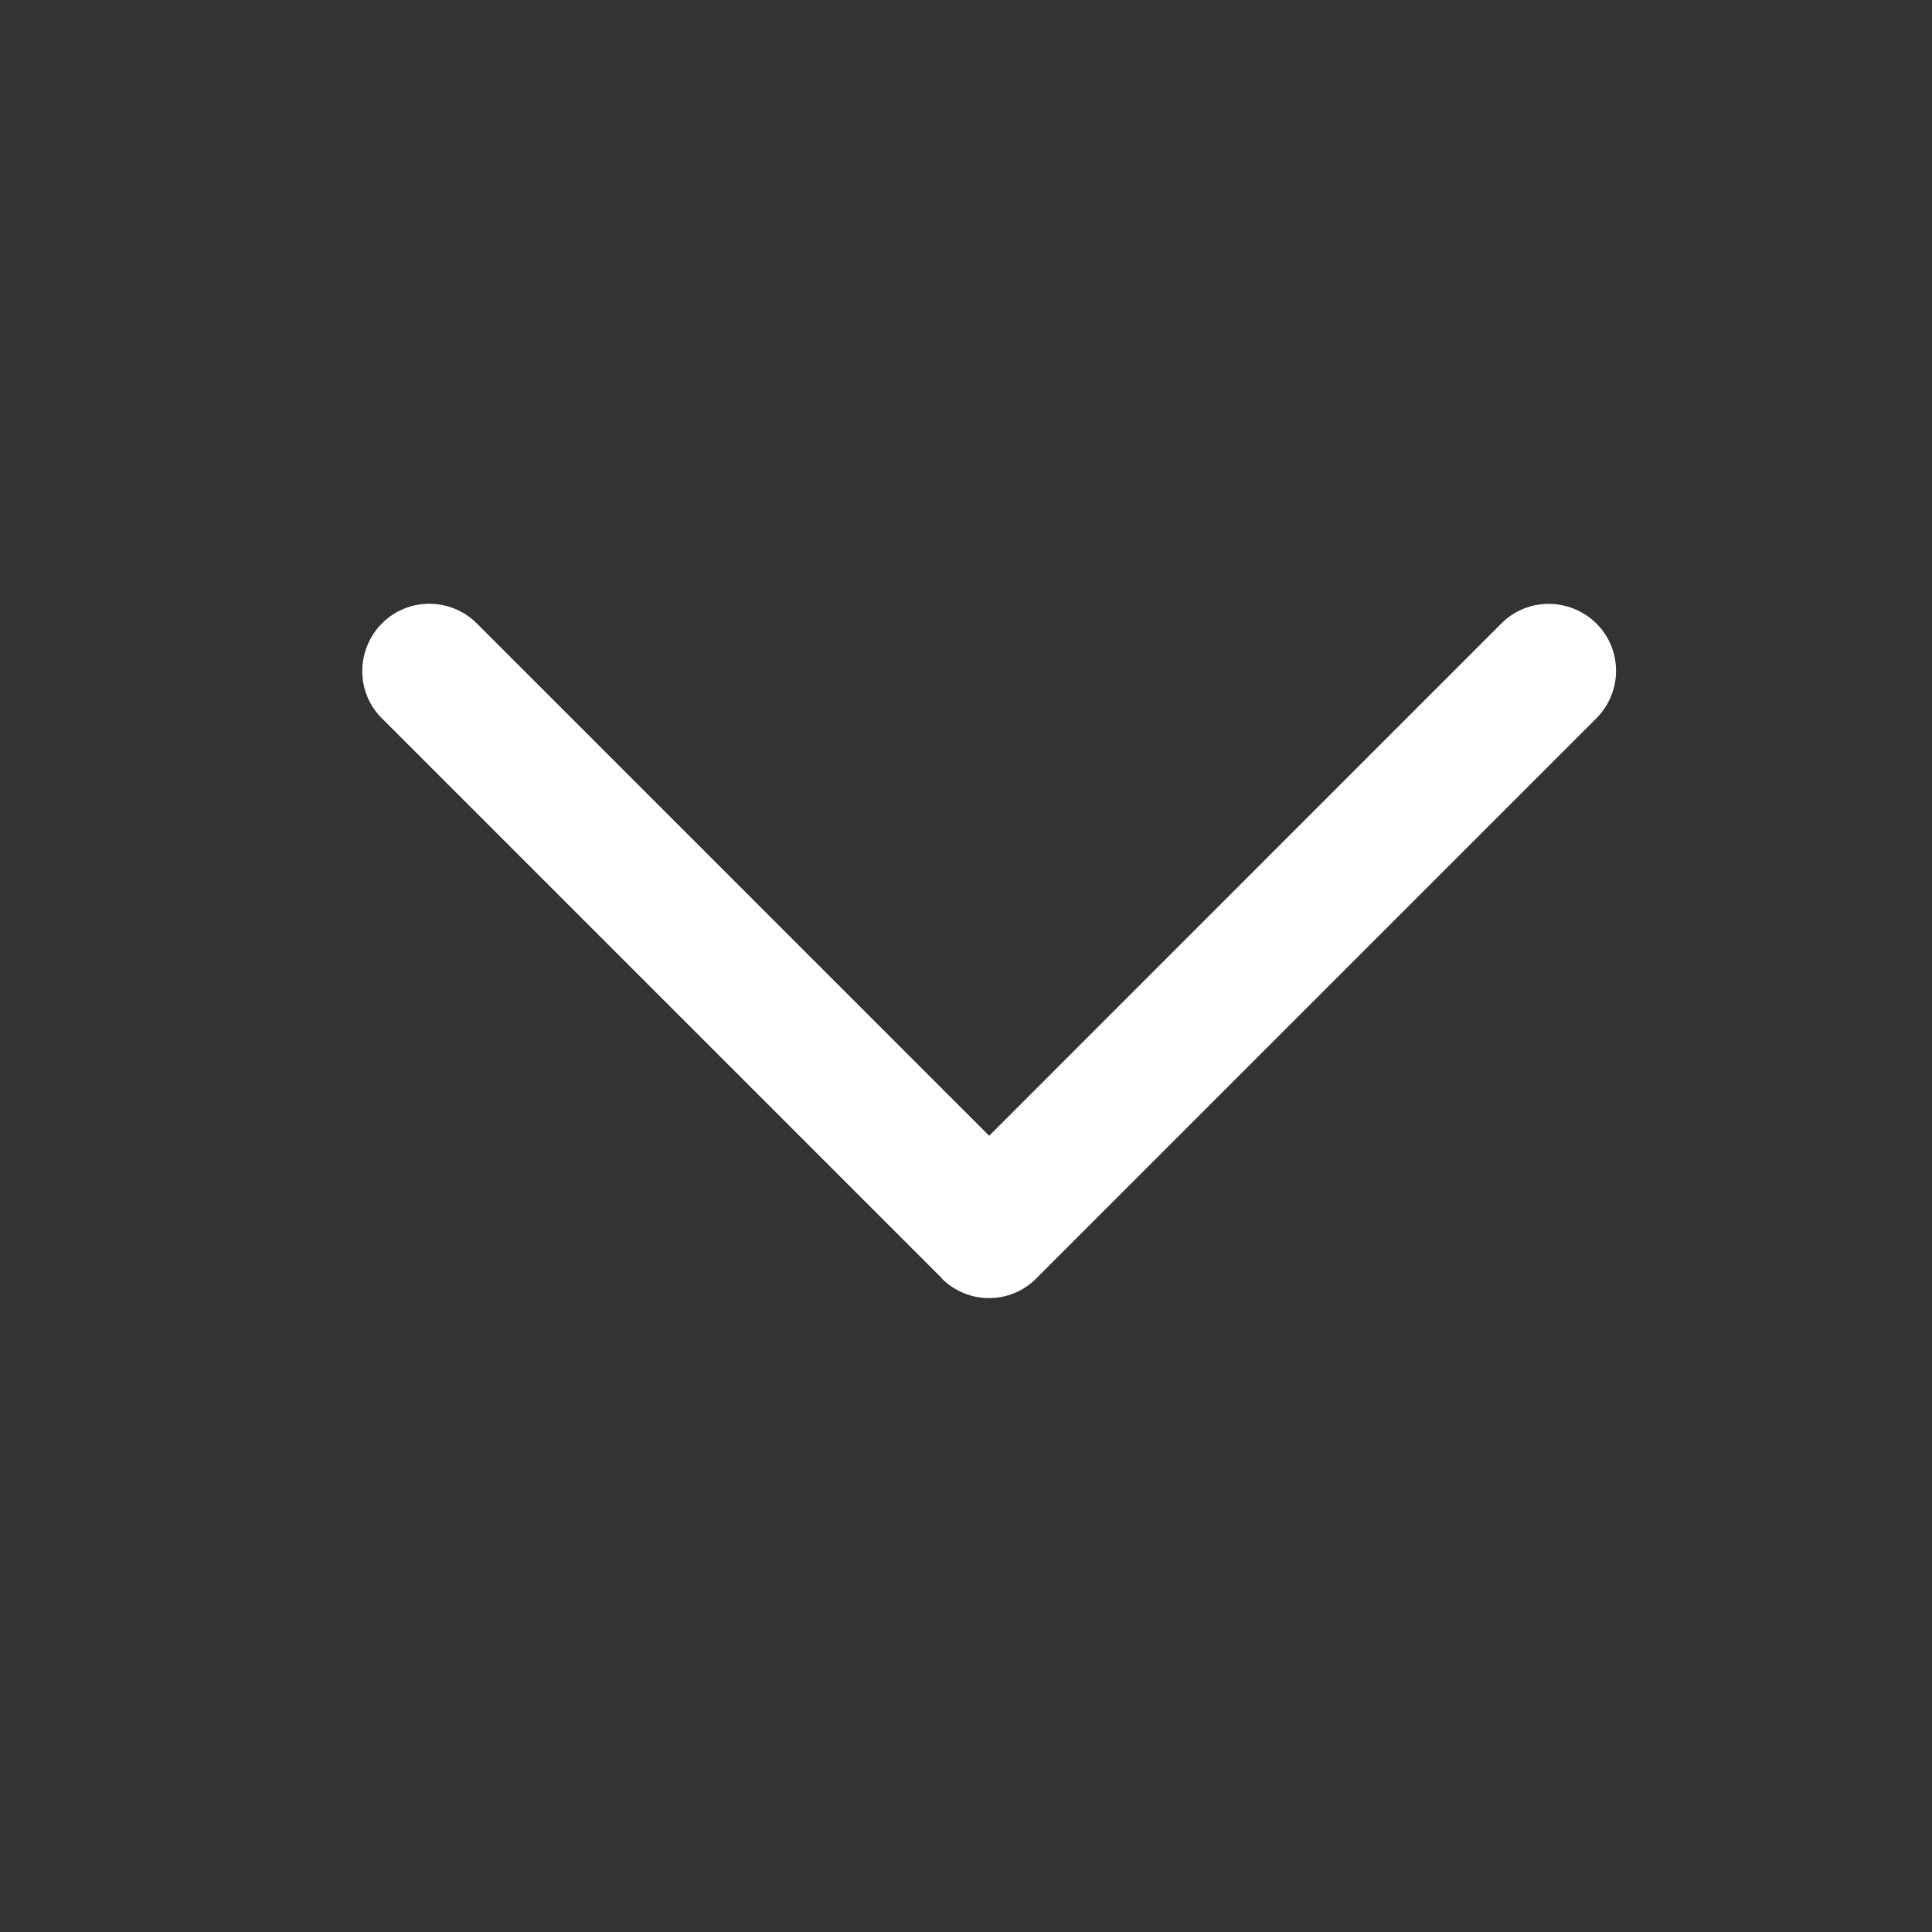 <svg width="16" height="16" viewBox="0 0 16 16" fill="none" xmlns="http://www.w3.org/2000/svg">
<rect x="0" y="0" width="16" height="16" fill="#333333" stroke="none"/>
<path d="M7.797 10.586C8.015 10.805 8.368 10.805 8.583 10.586L13.22 5.949C13.438 5.731 13.438 5.379 13.22 5.163C13.002 4.948 12.65 4.946 12.434 5.163L8.192 9.406L3.949 5.163C3.731 4.946 3.378 4.946 3.163 5.163C2.947 5.381 2.945 5.734 3.163 5.949L7.8 10.586H7.797Z" fill="white"/>
</svg>
